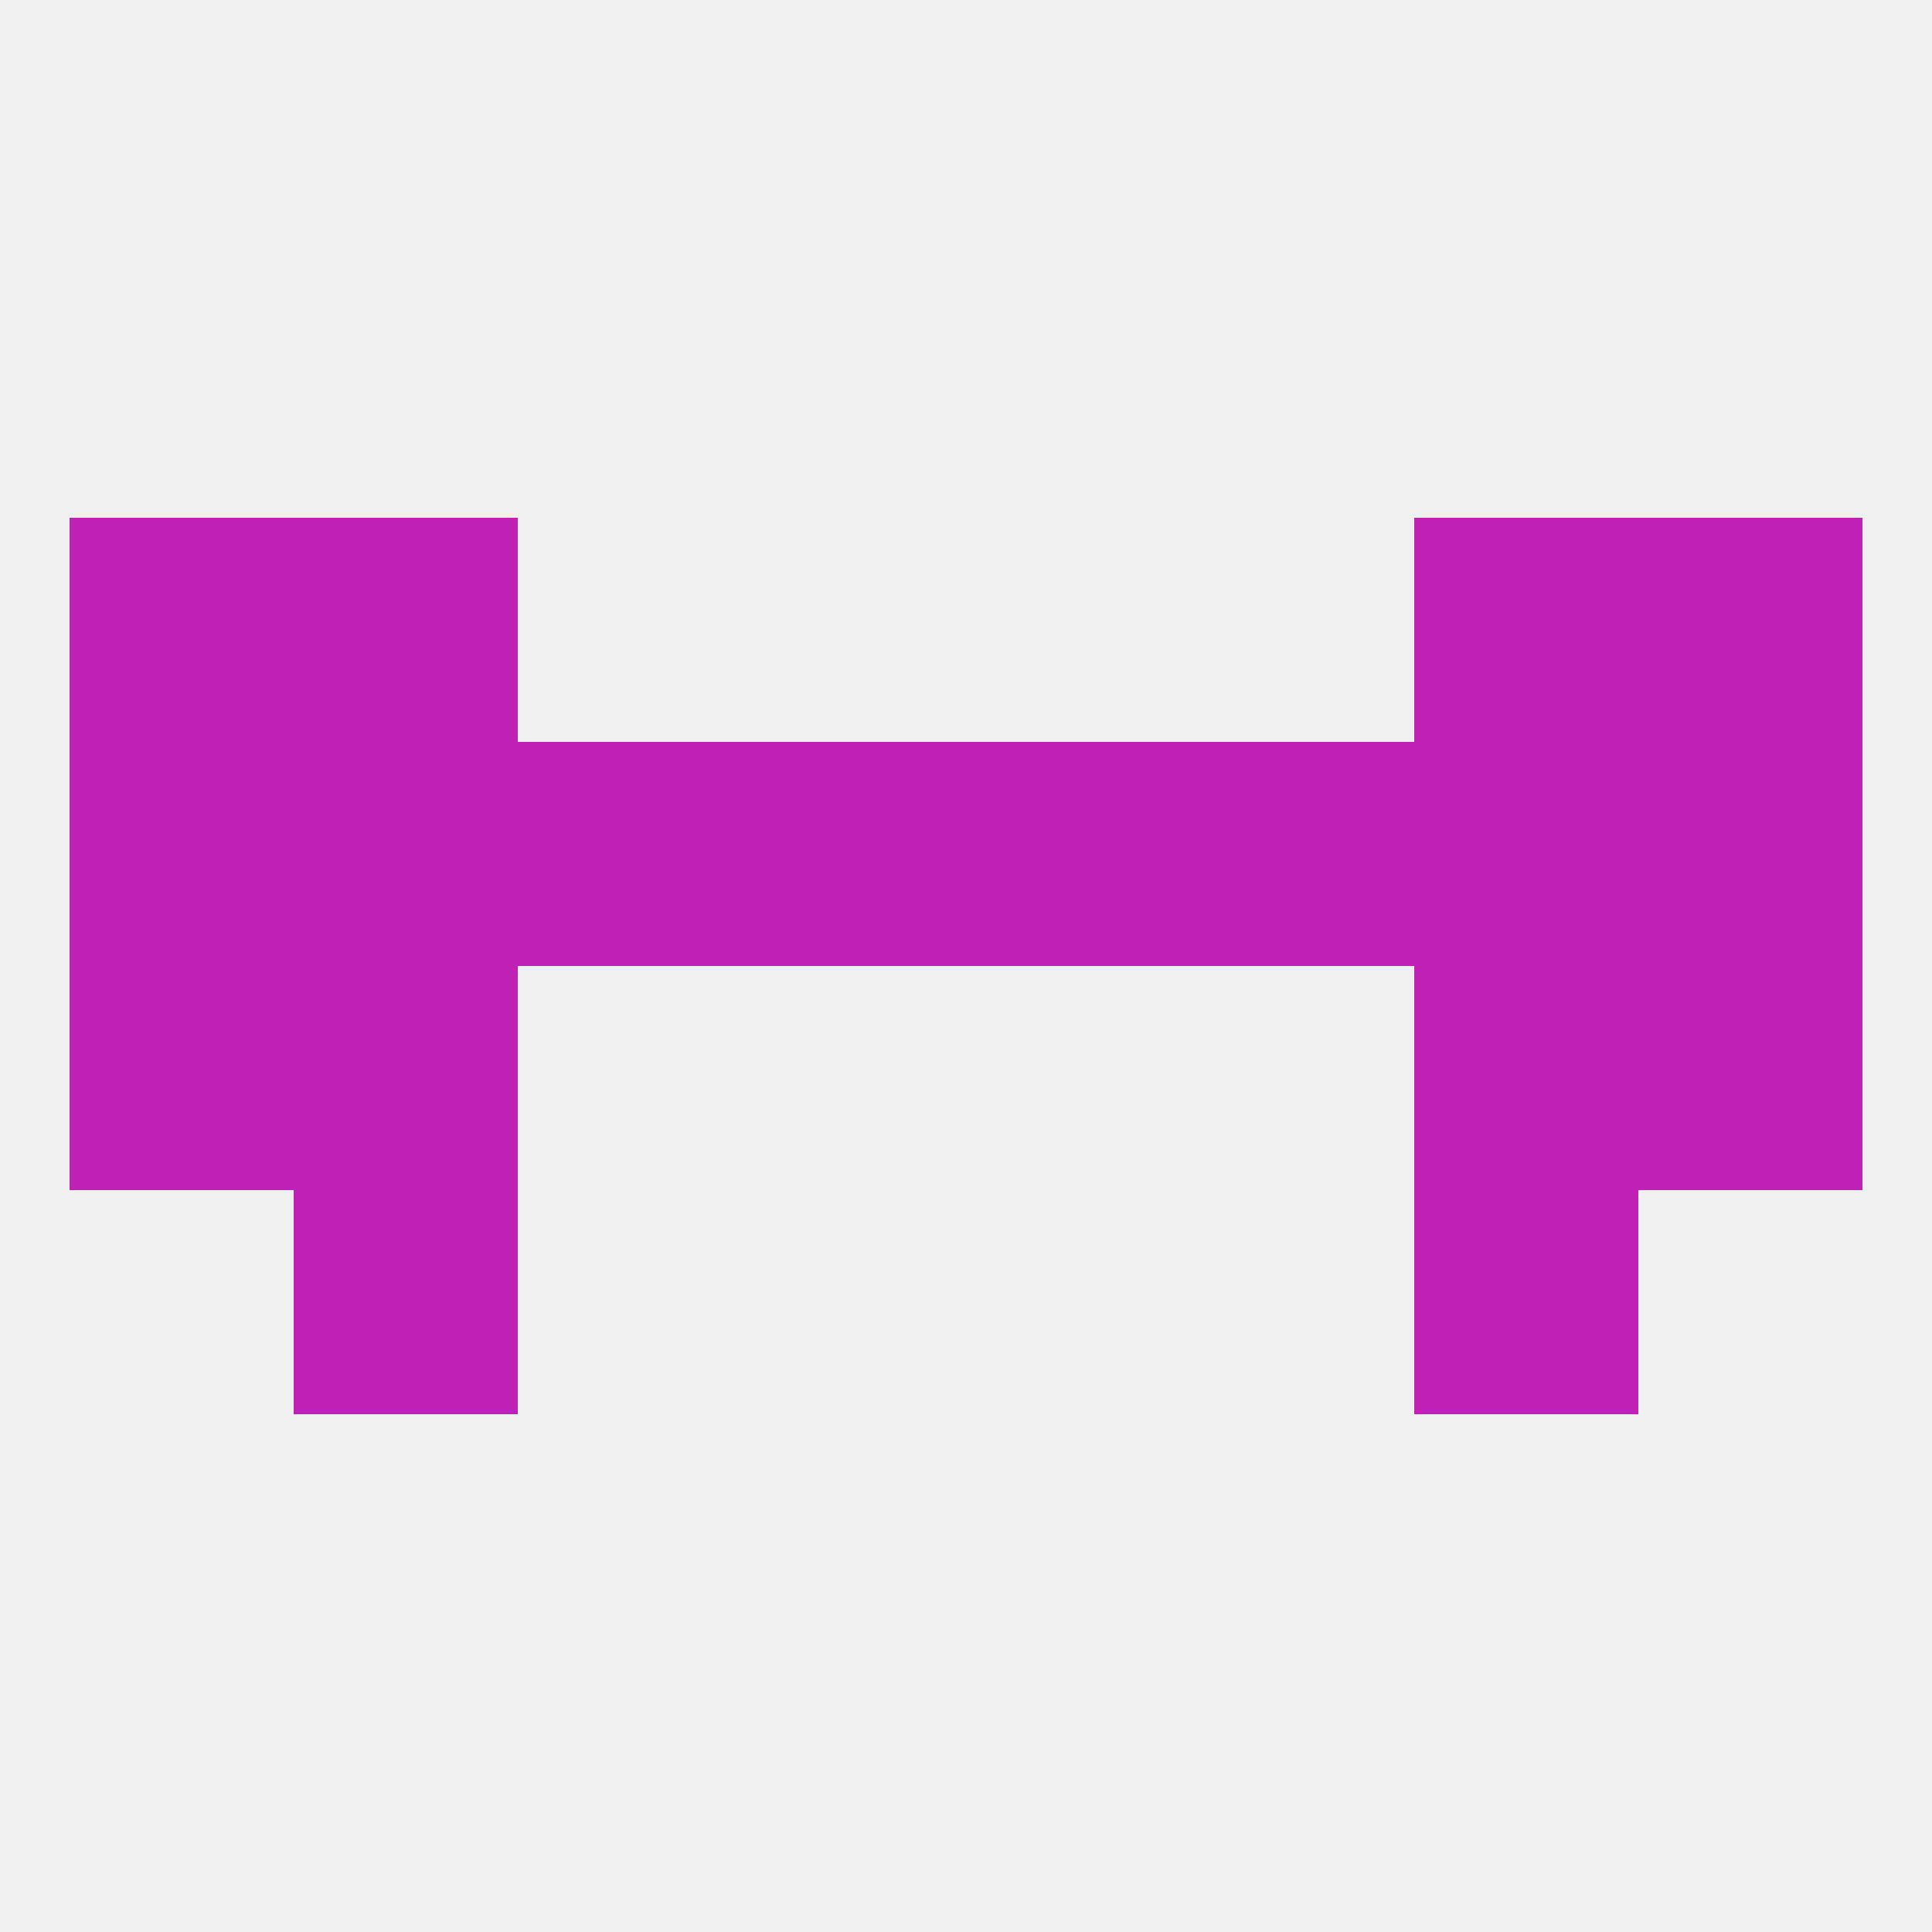 
<!--   <?xml version="1.0"?> -->
<svg version="1.1" baseprofile="full" xmlns="http://www.w3.org/2000/svg" xmlns:xlink="http://www.w3.org/1999/xlink" xmlns:ev="http://www.w3.org/2001/xml-events" width="250" height="250" viewBox="0 0 250 250" >
	<rect width="100%" height="100%" fill="rgba(240,240,240,255)"/>

	<rect x="183" y="96" width="29" height="29" fill="rgba(190,33,180,255)"/>
	<rect x="96" y="96" width="29" height="29" fill="rgba(190,33,180,255)"/>
	<rect x="125" y="96" width="29" height="29" fill="rgba(190,33,180,255)"/>
	<rect x="67" y="96" width="29" height="29" fill="rgba(190,33,180,255)"/>
	<rect x="154" y="96" width="29" height="29" fill="rgba(190,33,180,255)"/>
	<rect x="9" y="96" width="29" height="29" fill="rgba(190,33,180,255)"/>
	<rect x="212" y="96" width="29" height="29" fill="rgba(190,33,180,255)"/>
	<rect x="38" y="96" width="29" height="29" fill="rgba(190,33,180,255)"/>
	<rect x="38" y="67" width="29" height="29" fill="rgba(190,33,180,255)"/>
	<rect x="183" y="67" width="29" height="29" fill="rgba(190,33,180,255)"/>
	<rect x="9" y="67" width="29" height="29" fill="rgba(190,33,180,255)"/>
	<rect x="212" y="67" width="29" height="29" fill="rgba(190,33,180,255)"/>
	<rect x="9" y="125" width="29" height="29" fill="rgba(190,33,180,255)"/>
	<rect x="212" y="125" width="29" height="29" fill="rgba(190,33,180,255)"/>
	<rect x="38" y="125" width="29" height="29" fill="rgba(190,33,180,255)"/>
	<rect x="183" y="125" width="29" height="29" fill="rgba(190,33,180,255)"/>
	<rect x="38" y="154" width="29" height="29" fill="rgba(190,33,180,255)"/>
	<rect x="183" y="154" width="29" height="29" fill="rgba(190,33,180,255)"/>
</svg>